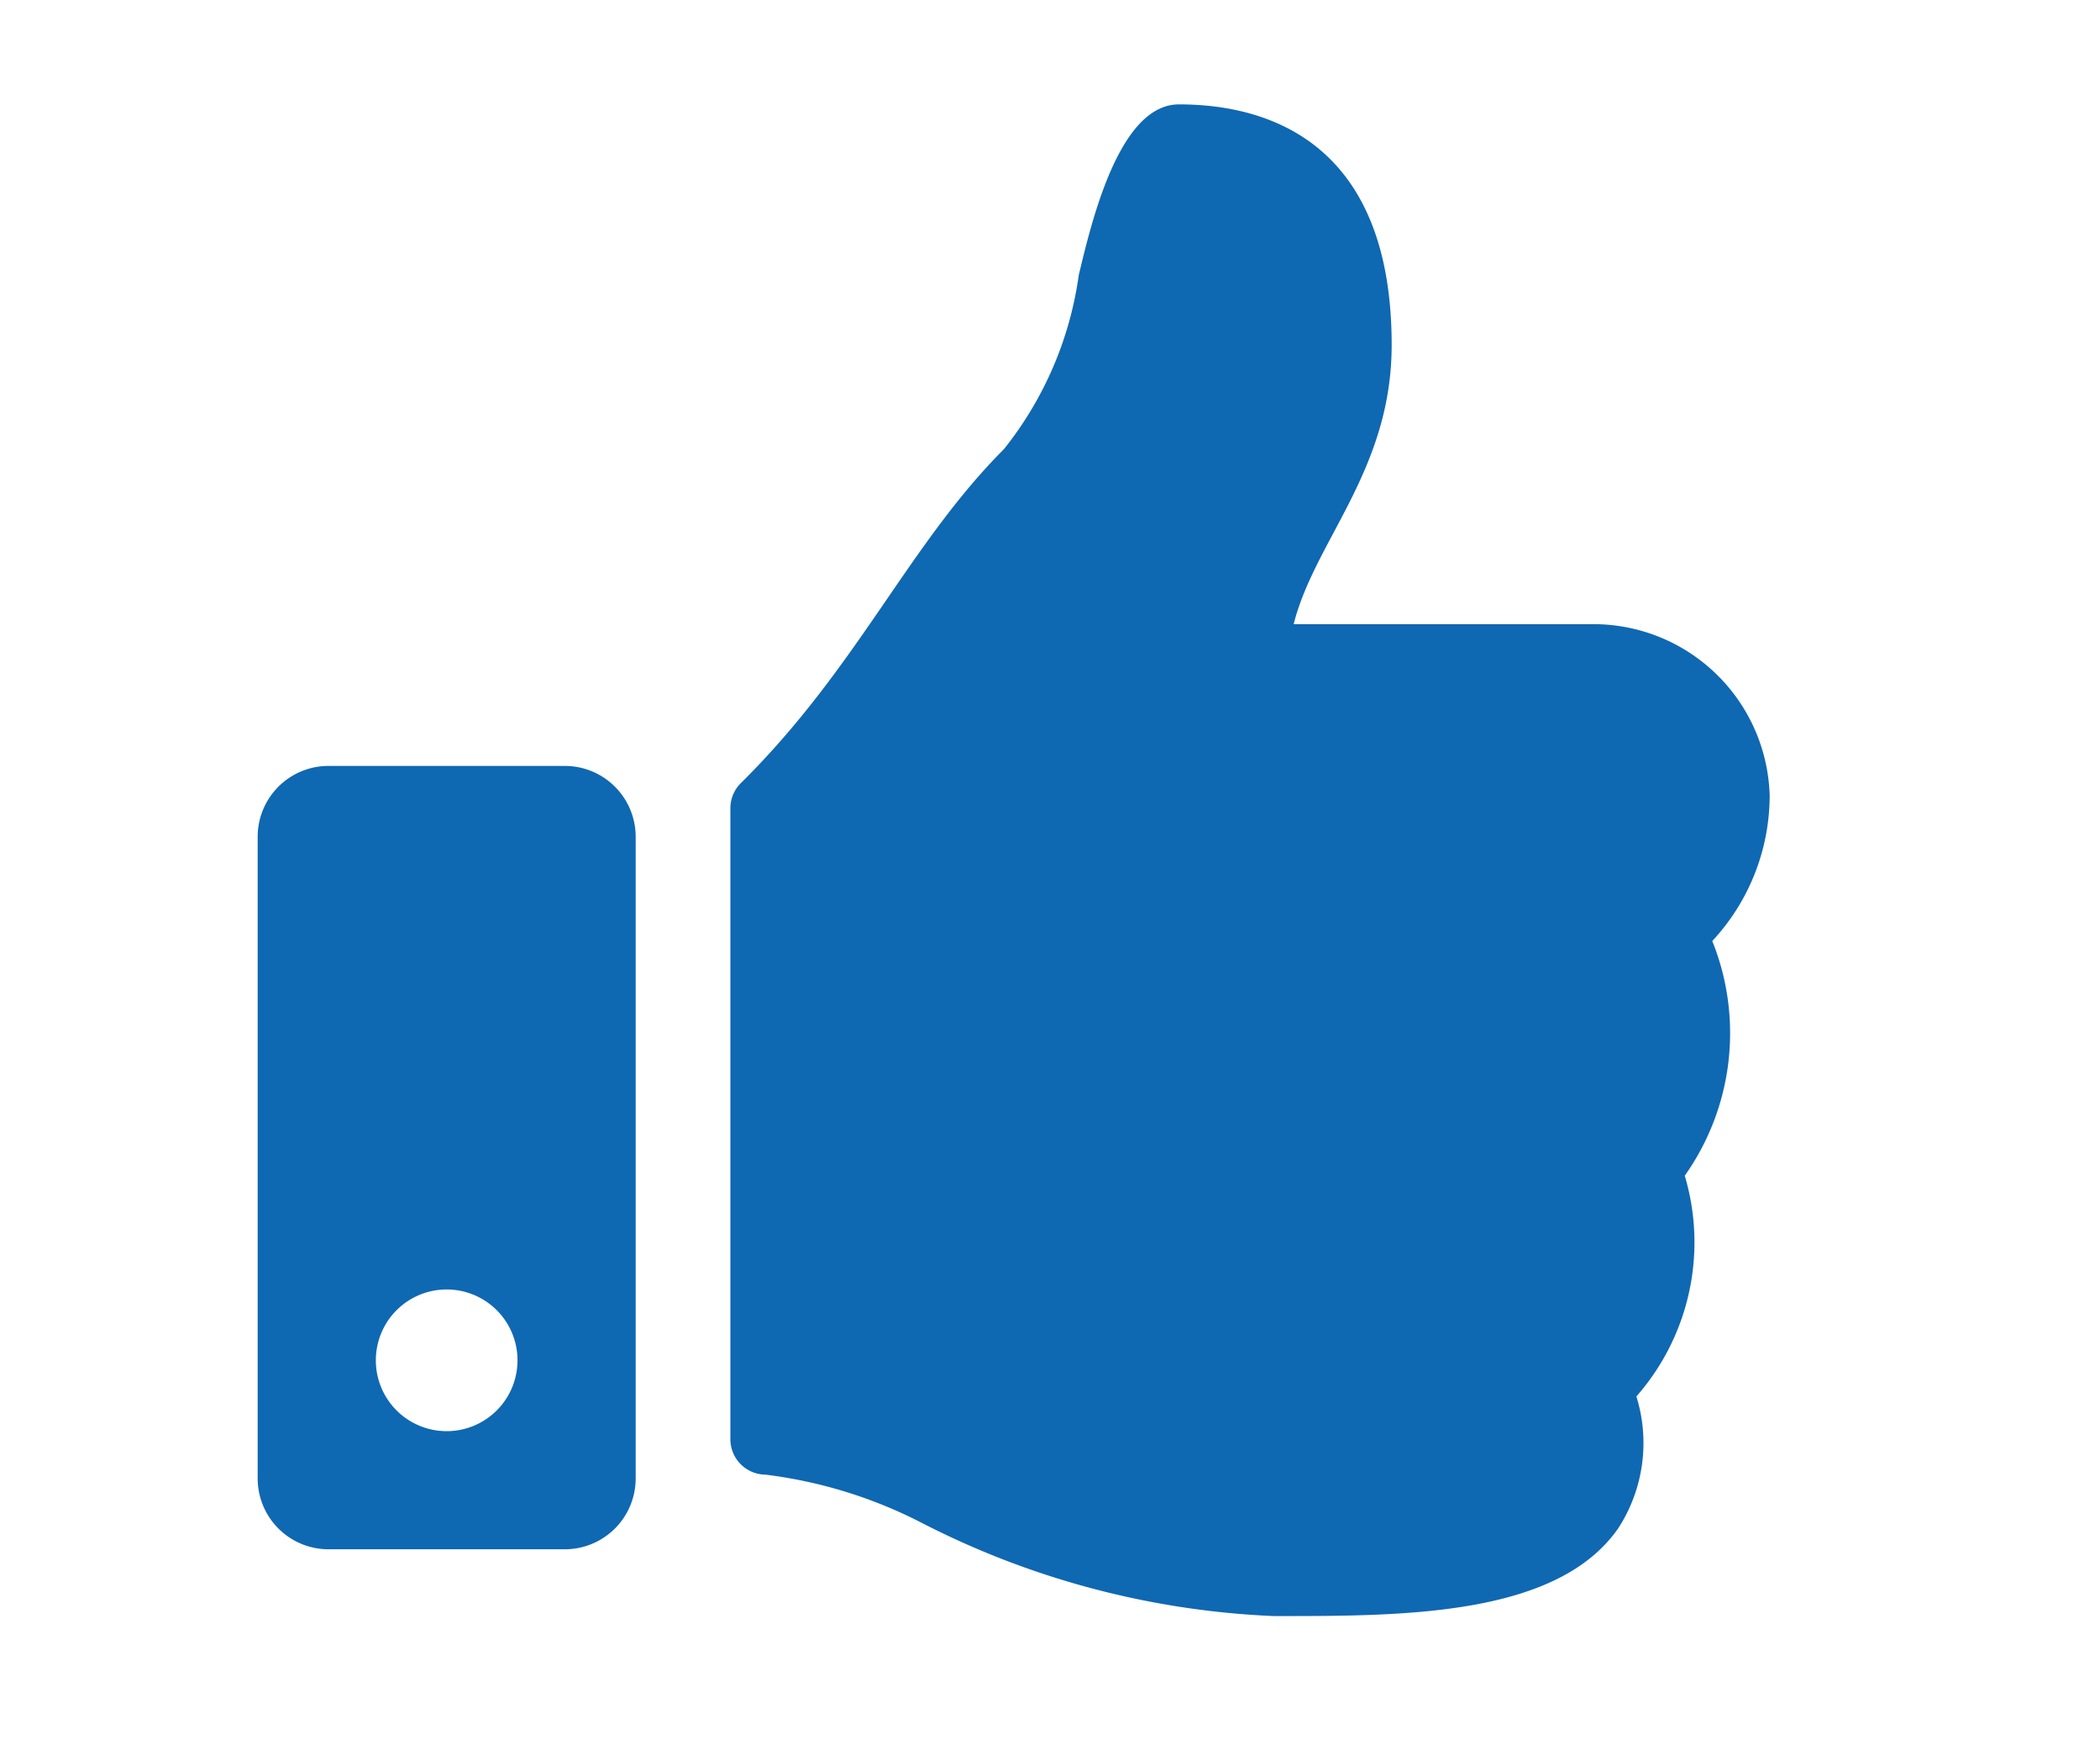 <svg xmlns="http://www.w3.org/2000/svg" width="30" height="25" viewBox="0 0 30 25">
  <g id="likes_icon" transform="translate(-31.602 -10)">
    <rect id="Rectangle_19265" data-name="Rectangle 19265" width="30" height="25" transform="translate(31.602 10)" fill="none"/>
    <path id="Icon_awesome-thumbs-up" data-name="Icon awesome-thumbs-up" d="M4.387,9.449H1.012A1.012,1.012,0,0,0,0,10.461v9.165a1.012,1.012,0,0,0,1.012,1.012H4.387A1.012,1.012,0,0,0,5.4,19.626V10.461A1.012,1.012,0,0,0,4.387,9.449ZM2.7,18.951a1.012,1.012,0,1,1,1.012-1.012A1.012,1.012,0,0,1,2.7,18.951ZM16.2,3.436c0,1.789-1.1,2.793-1.4,3.988h4.291A2.52,2.52,0,0,1,21.6,9.875a3.054,3.054,0,0,1-.82,2.075h0a3.524,3.524,0,0,1-.393,3.352,3.336,3.336,0,0,1-.691,3.153,2.239,2.239,0,0,1-.259,1.883c-.861,1.237-2.995,1.254-4.8,1.254h-.12a12.109,12.109,0,0,1-5.043-1.338,6.639,6.639,0,0,0-2.221-.682.506.506,0,0,1-.5-.506V10.053a.506.506,0,0,1,.15-.359c1.671-1.651,2.39-3.4,3.759-4.771A5.109,5.109,0,0,0,11.73,2.438C11.917,1.657,12.31,0,13.161,0,14.173,0,16.2.337,16.2,3.436Z" transform="translate(35.283 11.491)" fill="#0f68b2"/>
  </g>
</svg>
